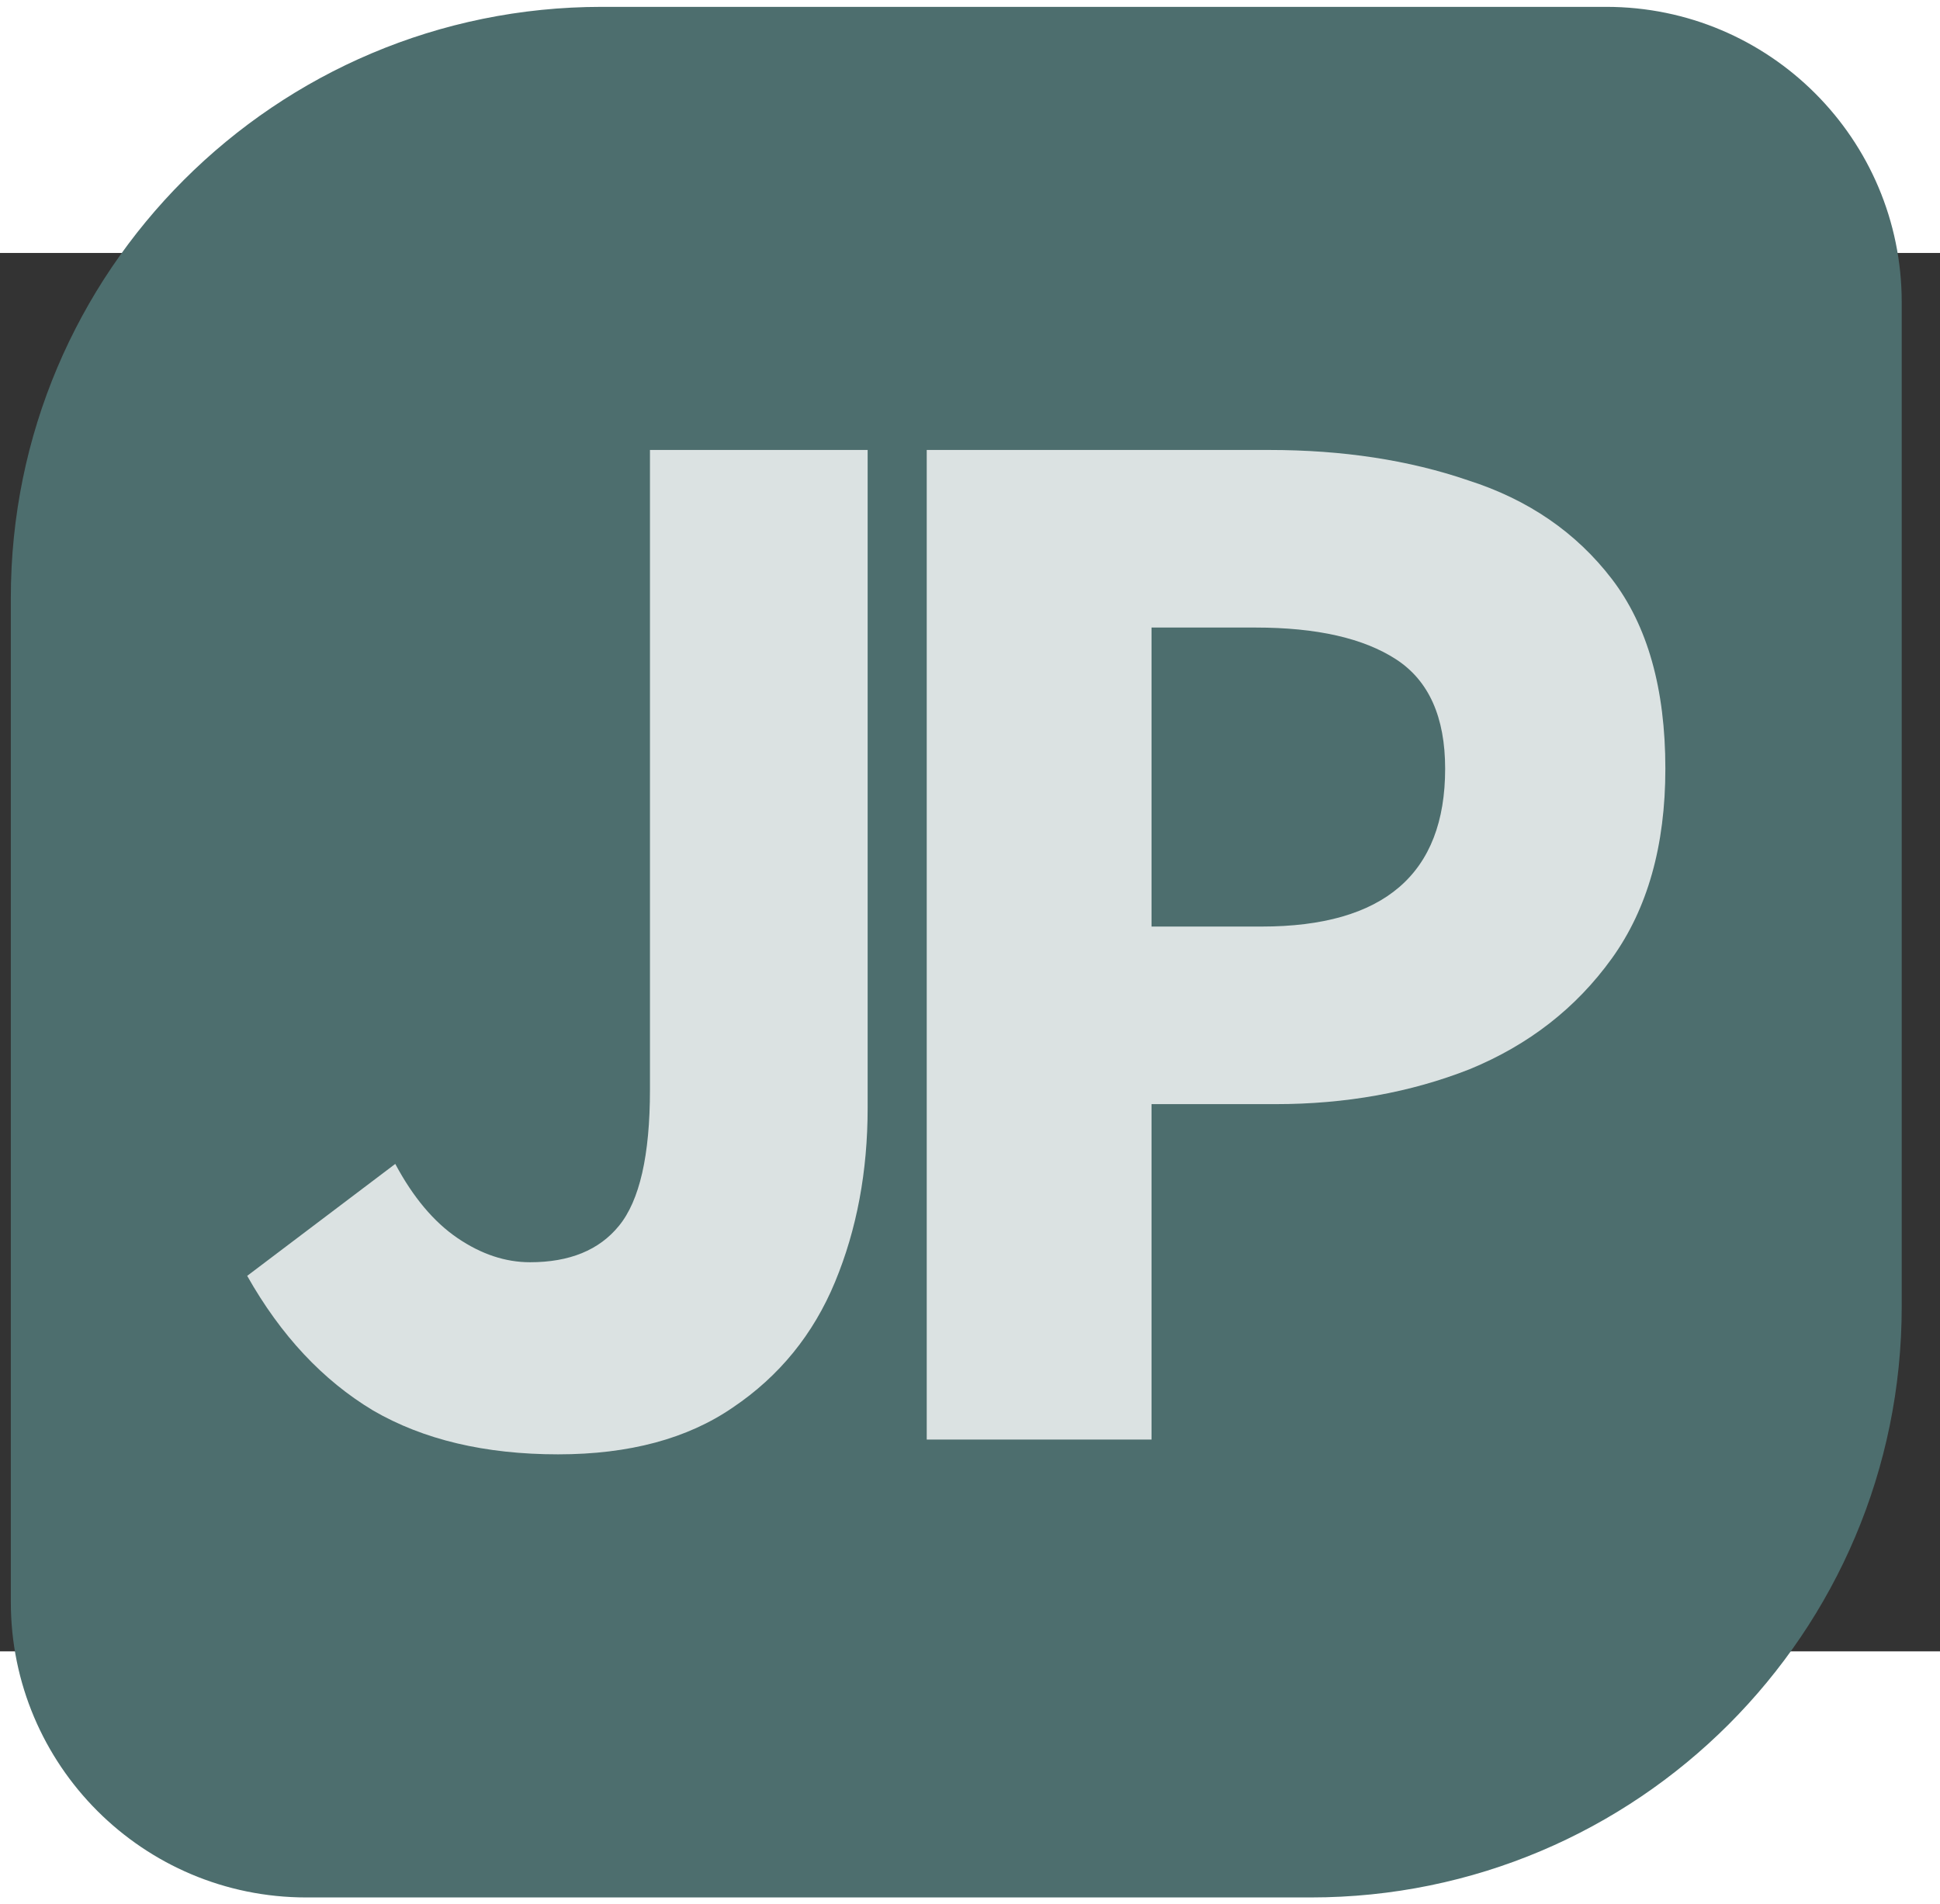 <svg width="603" height="592" viewBox="132 172 344 248" fill="none" xmlns="http://www.w3.org/2000/svg">
<rect x="132" y="172" width="344" height="248" fill="#333333" stroke="none"/>
<path d="M133.92 233.133C133.92 175.265 180.831 128.354 238.699 128.354H416.823C445.757 128.354 469.212 151.81 469.212 180.743V358.867C469.212 416.735 422.301 463.646 364.434 463.646H186.31C157.376 463.646 133.92 440.191 133.92 411.257V233.133Z" fill="#4D6E6E"/>
<path d="M230.972 385.062C218.018 385.062 207.078 382.469 198.15 377.282C189.223 371.917 181.783 363.959 175.832 353.407L202.089 333.556C205.24 339.458 208.916 343.839 213.117 346.701C217.318 349.562 221.607 350.993 225.983 350.993C232.985 350.993 238.236 348.847 241.737 344.555C245.413 340.084 247.251 332.036 247.251 320.411V206.938H285.85V323.631C285.85 334.897 283.924 345.181 280.073 354.48C276.222 363.78 270.183 371.202 261.955 376.746C253.903 382.29 243.575 385.062 230.972 385.062Z" fill="white" fill-opacity="0.8"/>
<path d="M296.327 382.442V206.938H357.069C370.085 206.938 381.835 208.733 392.32 212.322C402.986 215.731 411.483 221.563 417.81 229.818C424.137 238.073 427.301 249.289 427.301 263.465C427.301 277.104 424.137 288.32 417.81 297.113C411.483 305.906 403.077 312.456 392.592 316.763C382.106 320.89 370.627 322.954 358.153 322.954H336.189V382.442H296.327ZM336.189 291.46H355.713C377.406 291.46 388.253 282.129 388.253 263.465C388.253 254.313 385.36 247.853 379.576 244.085C373.791 240.316 365.475 238.432 354.628 238.432H336.189V291.46Z" fill="#DBE2E2"/>
</svg>
